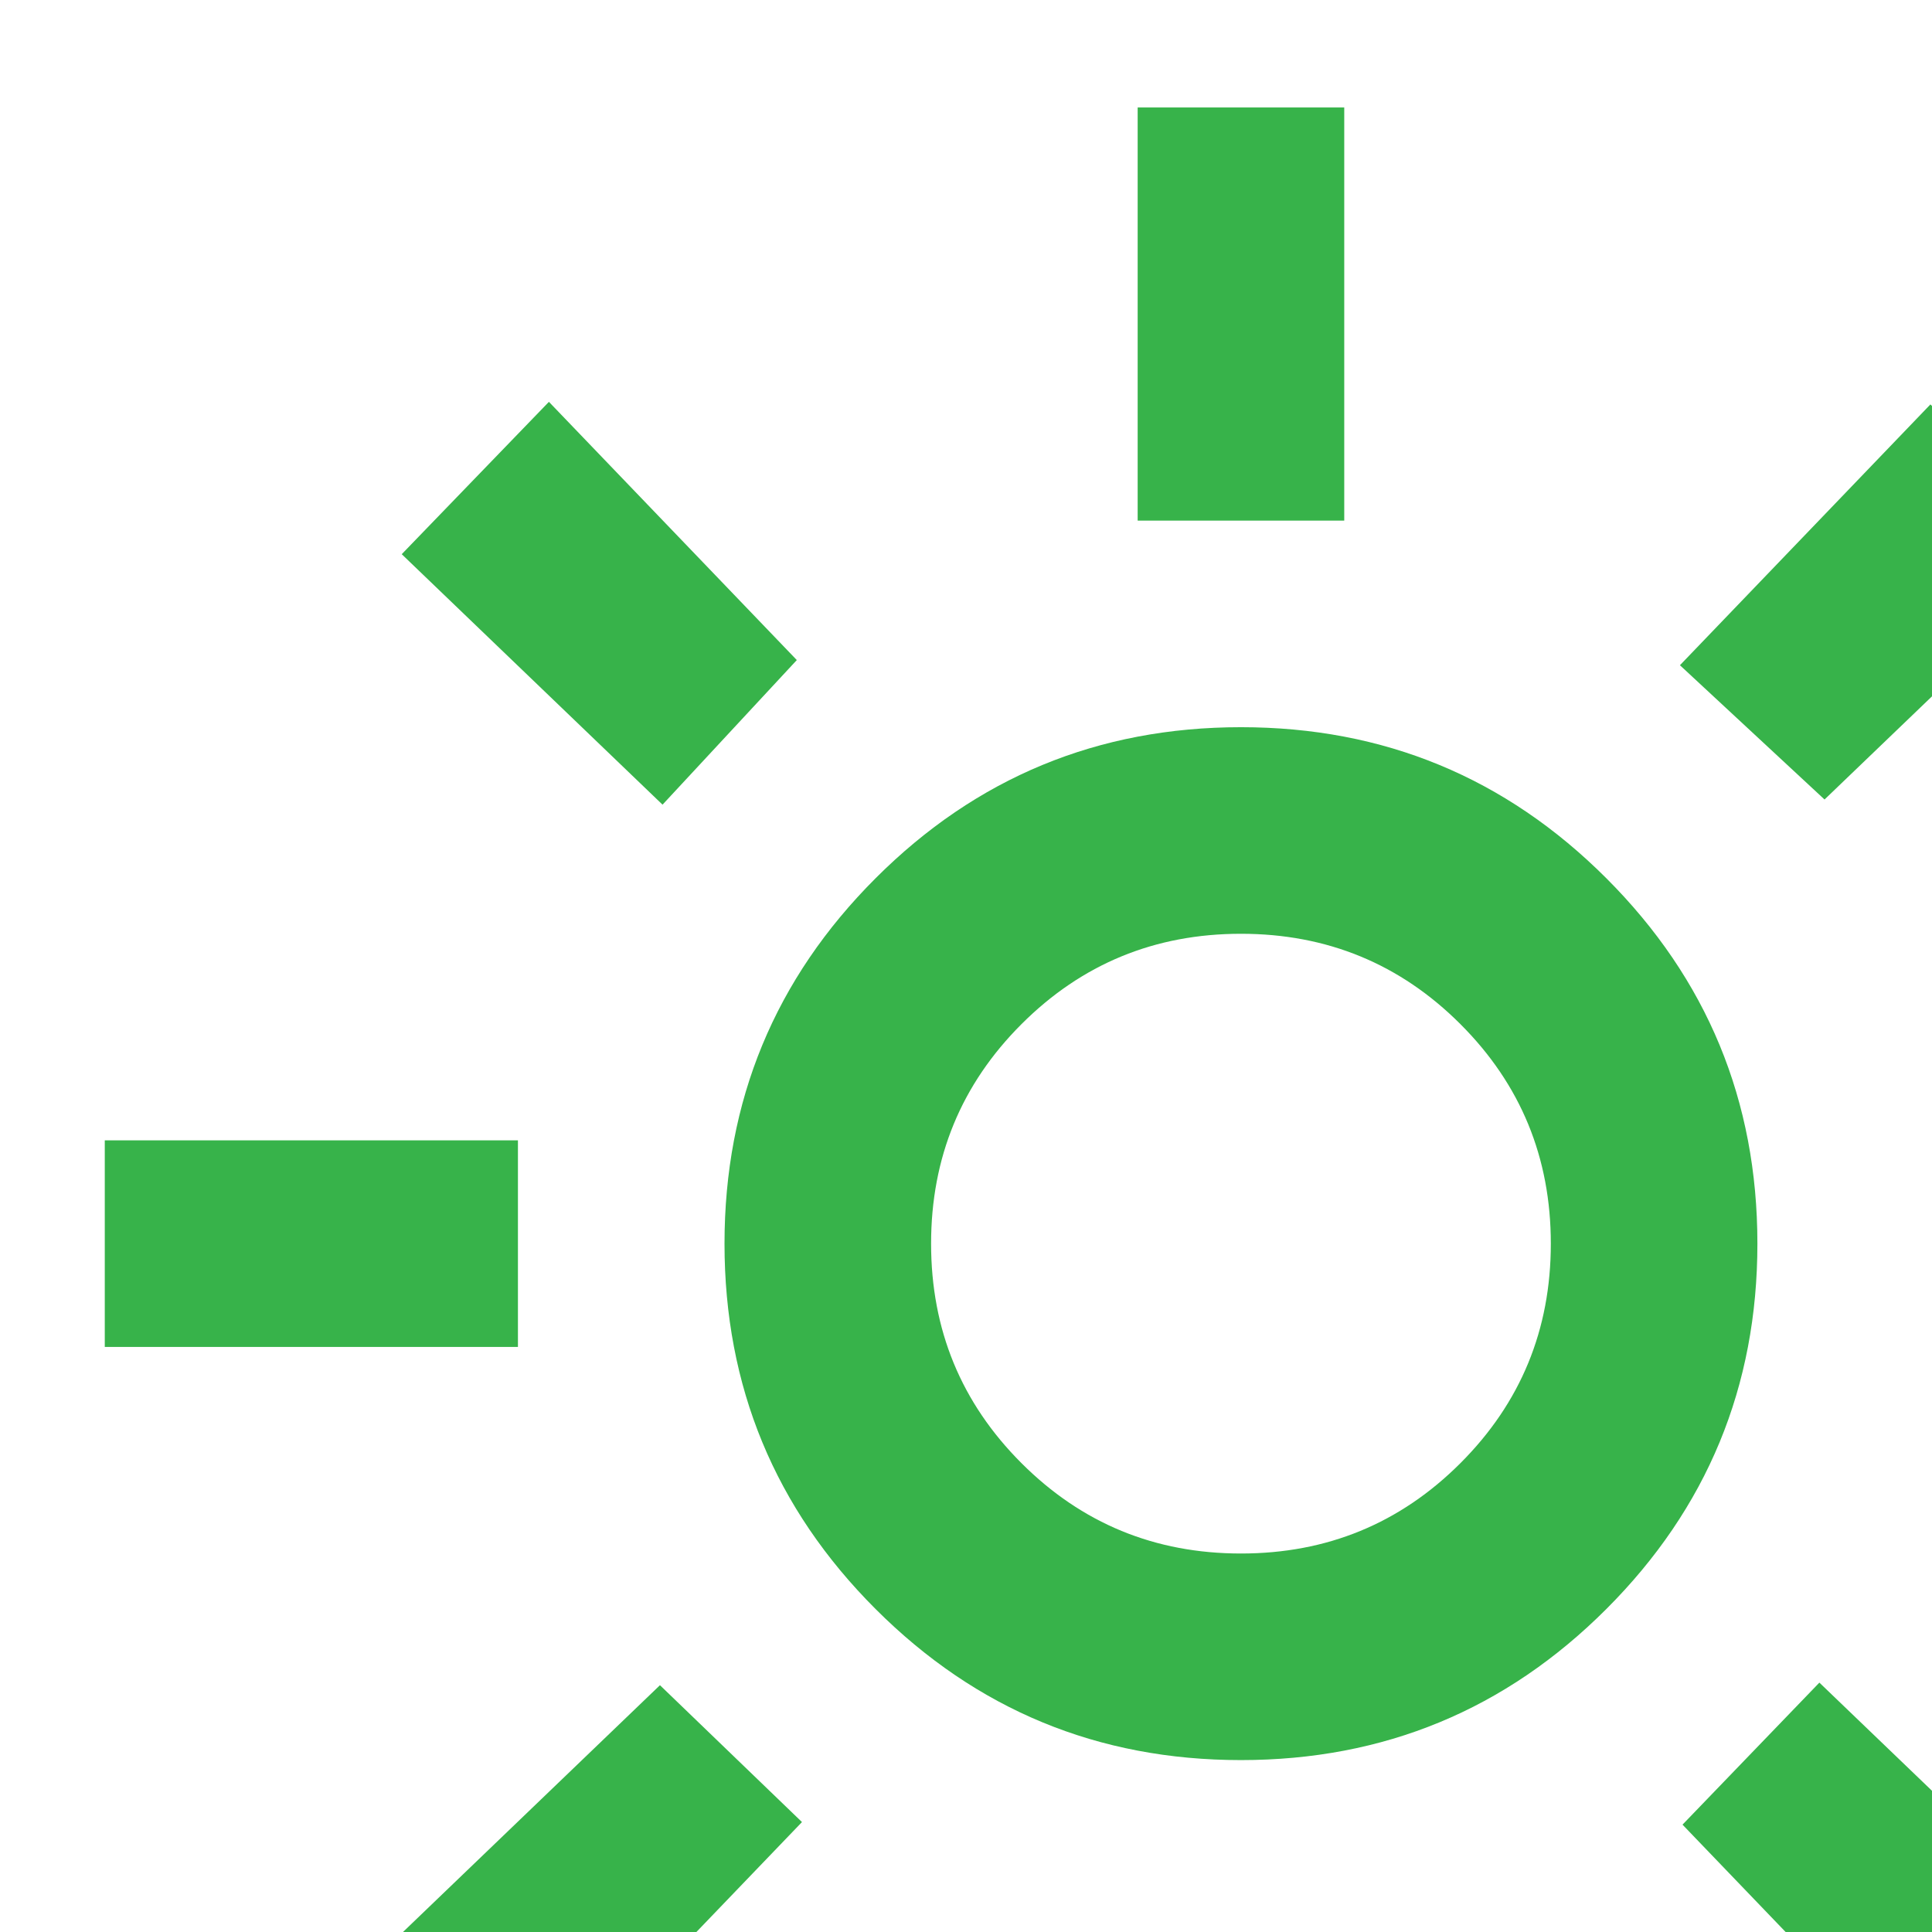 <svg width="245" height="245" viewBox="0 0 245 245" fill="none" xmlns="http://www.w3.org/2000/svg">
<path d="M157.368 197.003C168.283 197.003 177.561 193.183 185.201 185.542C192.842 177.902 196.662 168.624 196.662 157.708C196.662 146.793 192.842 137.515 185.201 129.875C177.561 122.234 168.283 118.414 157.368 118.414C146.452 118.414 137.175 122.234 129.534 129.875C121.893 137.515 118.073 146.793 118.073 157.708C118.073 168.624 121.893 177.902 129.534 185.542C137.175 193.183 146.452 197.003 157.368 197.003ZM157.368 223.2C139.248 223.2 123.803 216.814 111.033 204.043C98.262 191.273 91.876 175.828 91.876 157.708C91.876 139.589 98.262 124.144 111.033 111.373C123.803 98.603 139.248 92.217 157.368 92.217C175.487 92.217 190.932 98.603 203.703 111.373C216.473 124.144 222.859 139.589 222.859 157.708C222.859 175.828 216.473 191.273 203.703 204.043C190.932 216.814 175.487 223.2 157.368 223.2ZM65.68 170.807H13.287V144.61H65.68V170.807ZM301.448 170.807H249.055V144.61H301.448V170.807ZM144.269 66.021V13.628H170.466V66.021H144.269ZM144.269 301.789V249.396H170.466V301.789H144.269ZM84.017 102.041L50.944 70.278L69.609 50.958L101.045 83.704L84.017 102.041ZM245.126 264.459L213.363 231.386L230.718 213.376L263.791 245.139L245.126 264.459ZM213.035 84.358L244.798 51.285L264.118 69.95L231.373 101.386L213.035 84.358ZM50.617 245.467L83.69 213.703L101.7 231.059L69.937 264.132L50.617 245.467Z" fill="#37B34A"/>
</svg>
